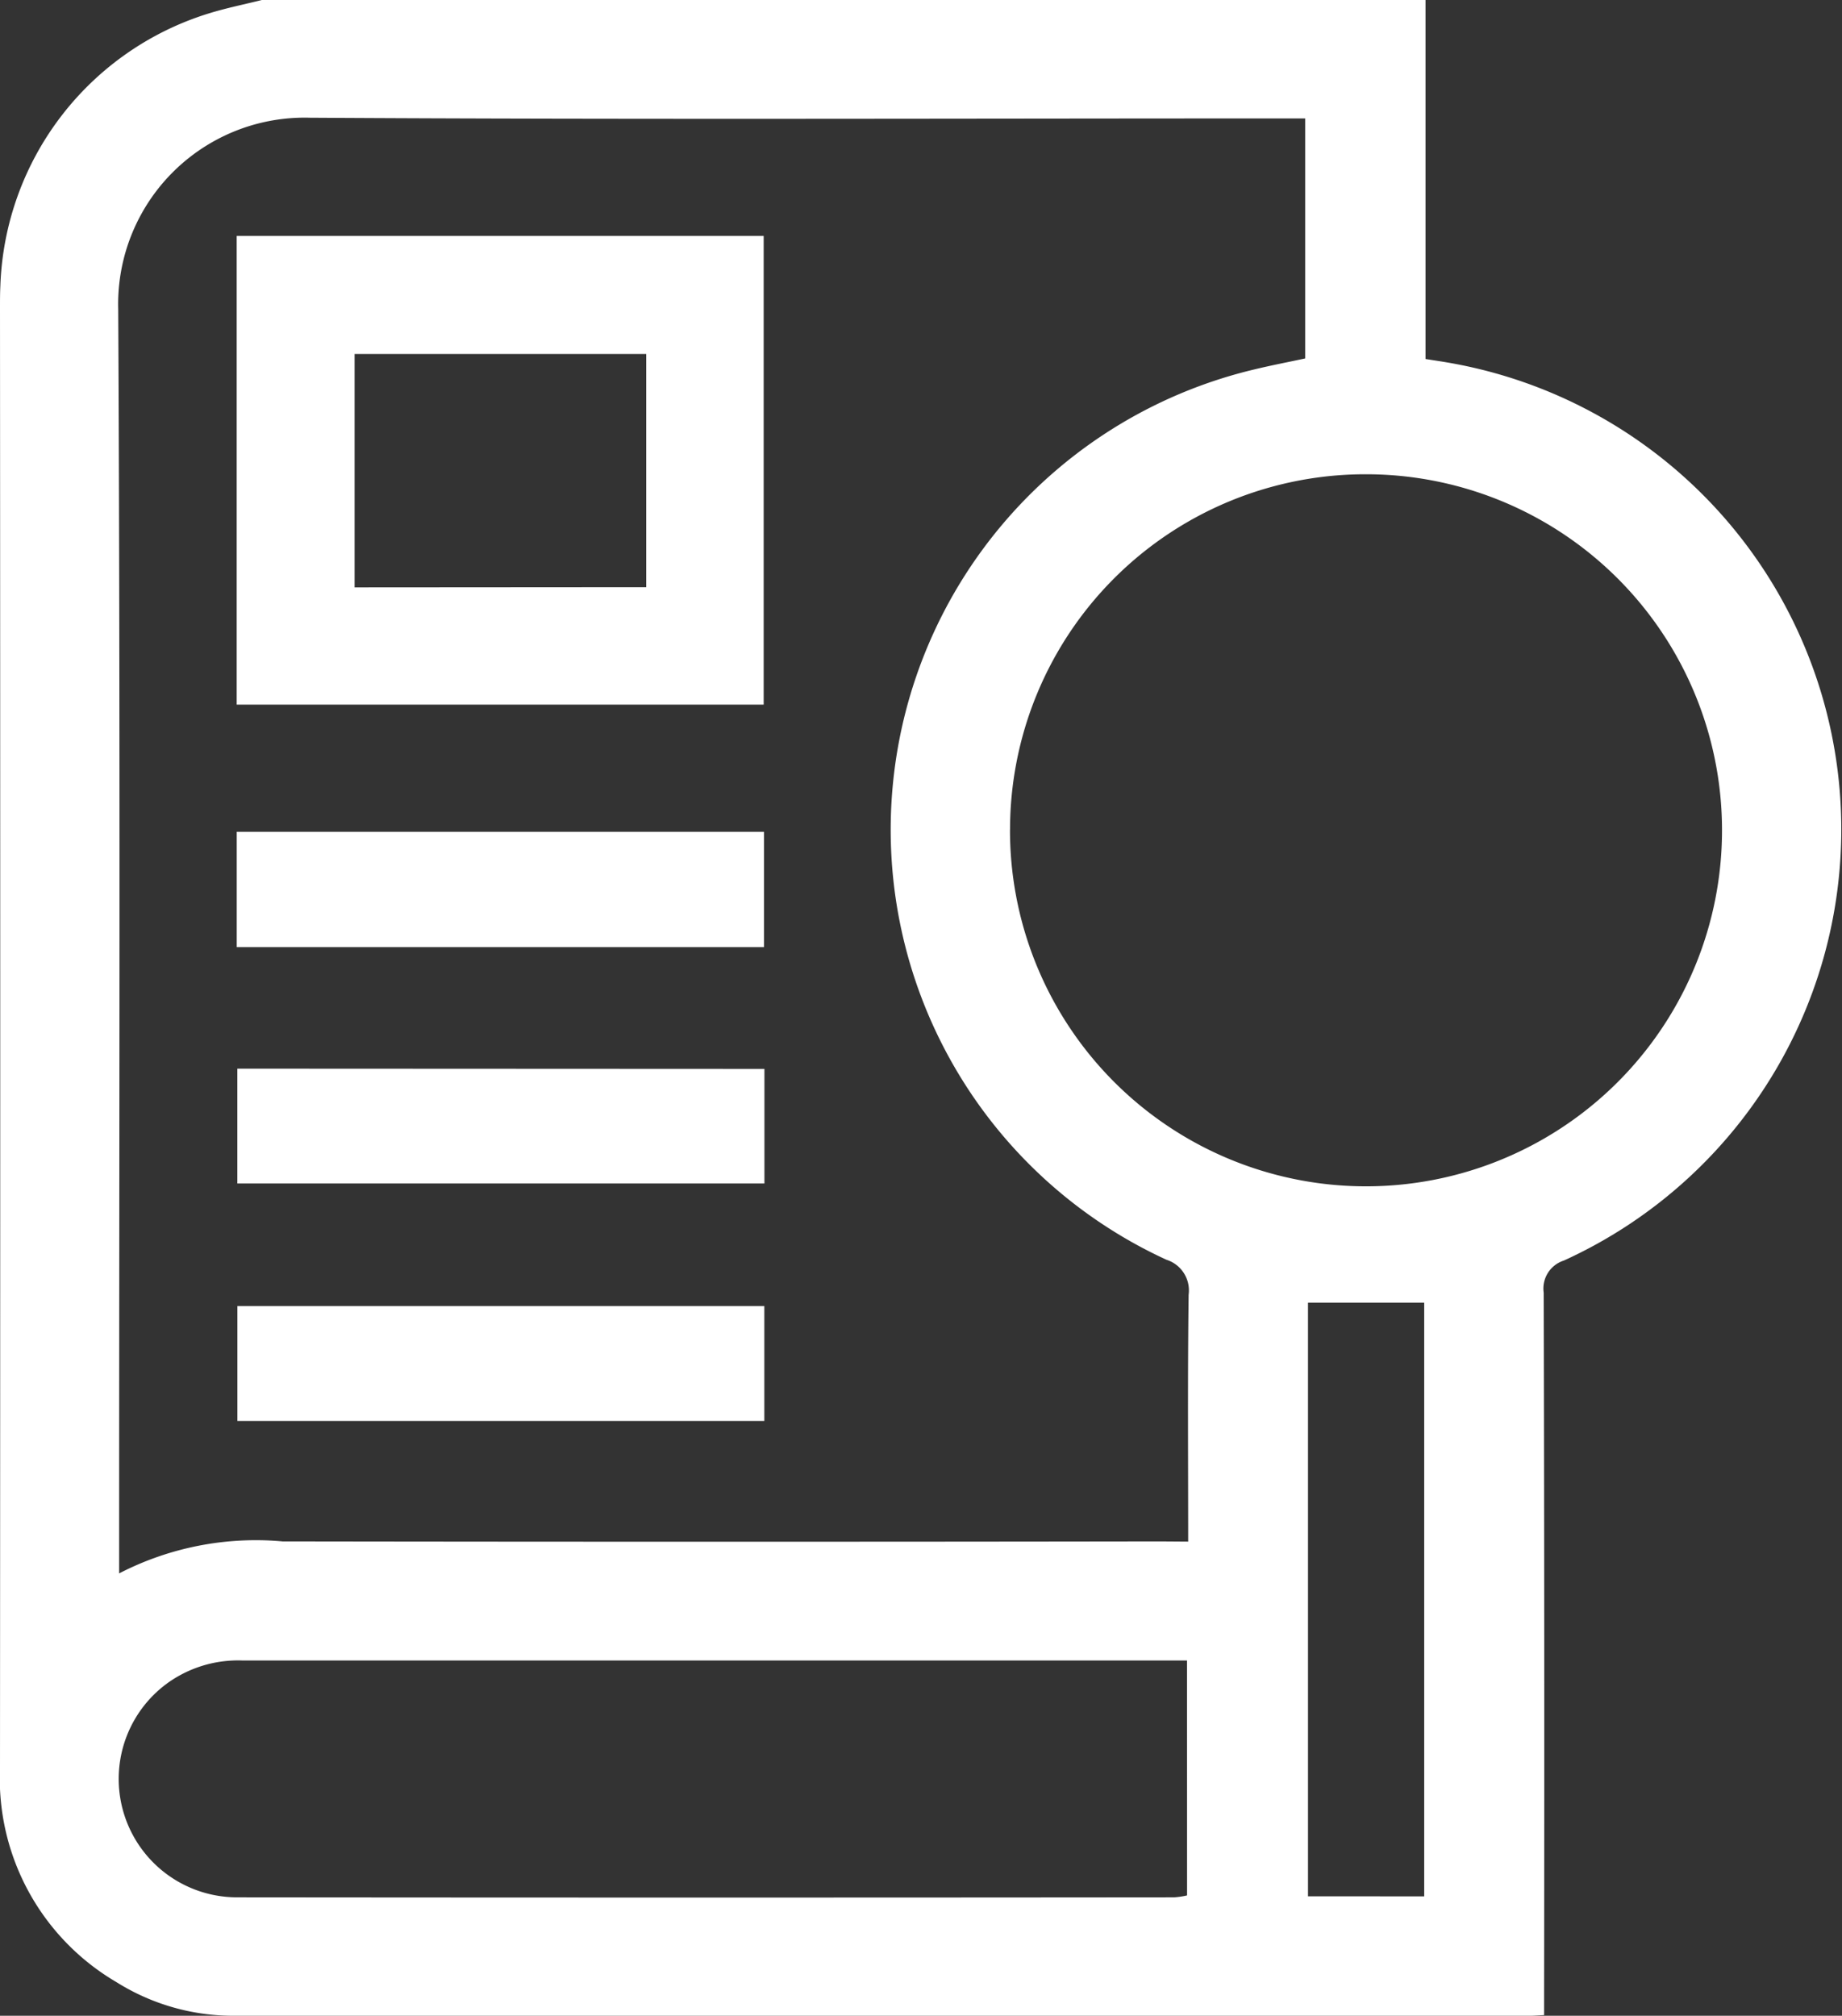 <svg xmlns="http://www.w3.org/2000/svg" width="36.554" height="40" viewBox="0 0 36.554 40">
  <rect x="0" y="0" width="36.554" height="40" fill="#333333" stroke="none"/>
  <g id="icone_investidos-em-pesquisa" transform="translate(-784.961 -458)">
    <path id="Caminho_25572" data-name="Caminho 25572" d="M790.157,458H813.25v7.124c.182.029.335.051.487.078a9.4,9.4,0,0,1,2.258,17.812.583.583,0,0,0-.4.637q.018,6.934.008,13.867v.469c-.124.006-.2.013-.276.013q-12.857,0-25.714,0a4.358,4.358,0,0,1-2.339-.666,4.683,4.683,0,0,1-2.313-4.245q.009-14.492,0-28.984c0-.143,0-.287.007-.43a5.87,5.87,0,0,1,4.135-5.408C789.451,458.159,789.807,458.088,790.157,458Zm18.383,30.591c0-1.675-.012-3.289.009-4.9a.638.638,0,0,0-.44-.693,9.389,9.389,0,0,1,1.722-17.662c.349-.085.7-.152,1.031-.223V460.35H810.4c-6.431,0-12.862.025-19.293-.014a3.7,3.7,0,0,0-3.8,3.8c.043,8.2.018,16.4.018,24.606v.48a5.912,5.912,0,0,1,3.246-.635q8.707.013,17.415,0Zm-3.536-14.13a7.065,7.065,0,1,0,7.065-7.05A7.053,7.053,0,0,0,805.005,474.461Zm3.513,16.489H794.385c-1.539,0-3.077,0-4.616,0a2.4,2.4,0,0,0-1.47.439,2.35,2.35,0,0,0,1.386,4.261q9.29.009,18.58,0a1.633,1.633,0,0,0,.253-.038Zm4.707,4.681V483.85h-2.306v11.78Z" transform="translate(0)" fill="#fff"/>
    <path id="Caminho_25573" data-name="Caminho 25573" d="M830.342,512.558v-9.3H840.8v9.3Zm8.127-2.33V505.6h-5.787v4.632Z" transform="translate(-40.684 -40.576)" fill="#fff"/>
    <path id="Caminho_25574" data-name="Caminho 25574" d="M830.356,618.353v-2.288h10.463v2.288Z" transform="translate(-40.697 -141.559)" fill="#fff"/>
    <path id="Caminho_25575" data-name="Caminho 25575" d="M840.926,661.127V663.4h-10.46v-2.278Z" transform="translate(-40.795 -181.916)" fill="#fff"/>
    <path id="Caminho_25576" data-name="Caminho 25576" d="M840.933,706.189v2.279H830.476v-2.279Z" transform="translate(-40.804 -222.272)" fill="#fff"/>
  </g>
</svg>
